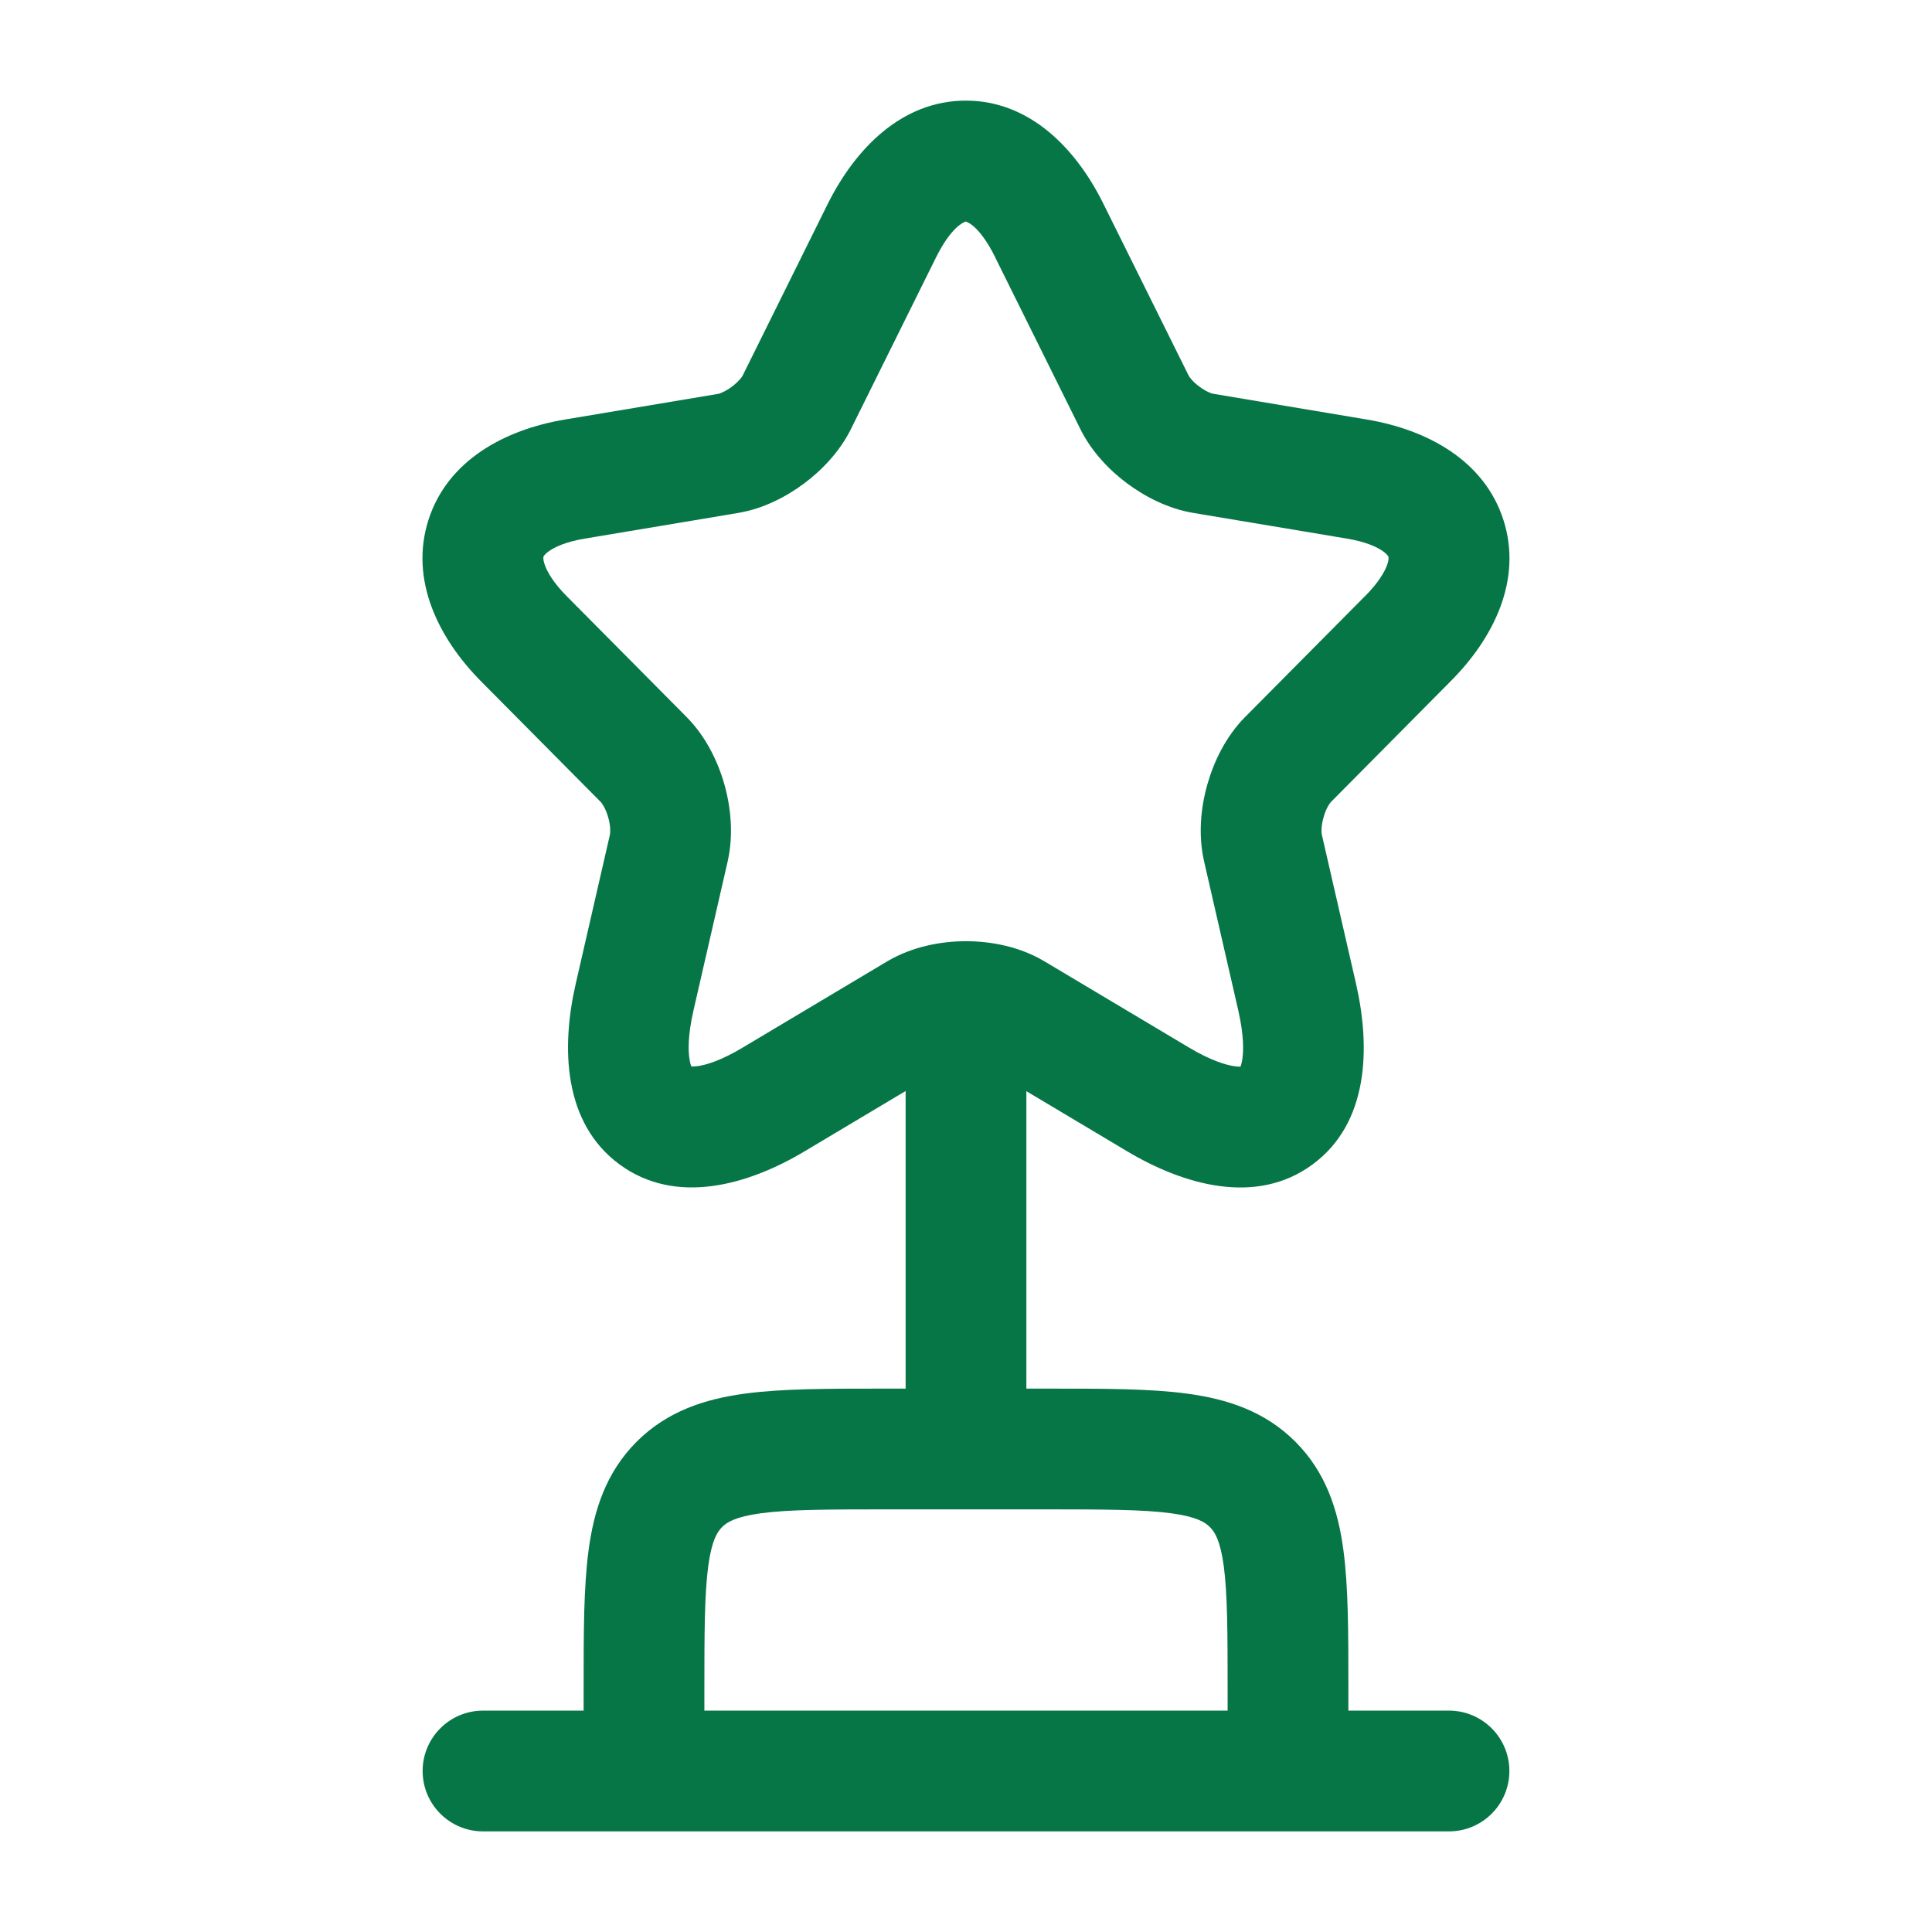 <svg width="24" height="24" viewBox="0 0 24 24" fill="none" xmlns="http://www.w3.org/2000/svg">
<path fill-rule="evenodd" clip-rule="evenodd" d="M11.998 1.25C12.795 1.25 13.371 1.85 13.708 2.534L14.767 4.668C14.767 4.668 14.769 4.673 14.775 4.681C14.781 4.69 14.79 4.701 14.802 4.715C14.826 4.743 14.859 4.773 14.898 4.802C14.937 4.831 14.976 4.854 15.01 4.87C15.027 4.878 15.041 4.883 15.052 4.887C15.057 4.888 15.061 4.89 15.064 4.89L15.068 4.891L16.982 5.212C17.726 5.337 18.44 5.718 18.677 6.462C18.914 7.204 18.554 7.929 18.019 8.464L18.018 8.465L16.532 9.964C16.518 9.978 16.473 10.041 16.442 10.152C16.411 10.26 16.414 10.34 16.42 10.367L16.845 12.22C17.027 13.017 17.003 13.953 16.304 14.466C15.602 14.982 14.702 14.719 14.002 14.302L12.75 13.555L12.75 17.25H13.049C13.714 17.25 14.287 17.25 14.746 17.312C15.238 17.378 15.709 17.527 16.091 17.909C16.473 18.291 16.622 18.762 16.688 19.254C16.75 19.713 16.75 20.286 16.75 20.951L16.75 21.25H18C18.414 21.25 18.75 21.586 18.75 22C18.75 22.414 18.414 22.75 18 22.75H16.002L16 22.75H8L7.998 22.75H6C5.586 22.75 5.25 22.414 5.25 22C5.25 21.586 5.586 21.25 6 21.25H7.25L7.25 20.951C7.25 20.286 7.25 19.713 7.312 19.254C7.378 18.762 7.527 18.291 7.909 17.909C8.291 17.527 8.763 17.378 9.254 17.312C9.713 17.25 10.286 17.25 10.951 17.25L11.25 17.25L11.25 13.553L9.995 14.302C9.294 14.721 8.396 14.98 7.695 14.464C6.997 13.95 6.969 13.017 7.152 12.22L7.577 10.367C7.582 10.34 7.586 10.26 7.555 10.152C7.523 10.041 7.478 9.978 7.464 9.964L5.976 8.464C5.445 7.928 5.087 7.204 5.321 6.463C5.557 5.719 6.27 5.337 7.015 5.212L8.926 4.892C8.926 4.892 8.931 4.89 8.94 4.888C8.95 4.884 8.963 4.879 8.98 4.871C9.014 4.856 9.053 4.833 9.092 4.803C9.131 4.774 9.164 4.743 9.189 4.715C9.201 4.702 9.21 4.69 9.216 4.681C9.222 4.672 9.224 4.668 9.224 4.668L9.227 4.663L10.283 2.532C10.624 1.849 11.201 1.25 11.998 1.25ZM10.572 5.327L11.626 3.201C11.813 2.825 11.965 2.762 11.997 2.752C12.03 2.762 12.179 2.825 12.364 3.198L12.364 3.2L13.419 5.327C13.558 5.61 13.782 5.842 14.003 6.006C14.225 6.171 14.511 6.319 14.82 6.371L16.733 6.691C16.961 6.729 17.099 6.792 17.173 6.843C17.209 6.868 17.228 6.888 17.237 6.899C17.245 6.91 17.248 6.917 17.248 6.917C17.248 6.917 17.25 6.925 17.249 6.939C17.249 6.953 17.245 6.981 17.23 7.022C17.198 7.108 17.121 7.241 16.957 7.406L16.955 7.407L15.467 8.907C15.229 9.147 15.08 9.457 14.999 9.742C14.917 10.028 14.883 10.367 14.956 10.693L15.383 12.555C15.452 12.858 15.451 13.062 15.429 13.179C15.423 13.212 15.416 13.235 15.411 13.25C15.396 13.251 15.373 13.25 15.342 13.246C15.227 13.231 15.035 13.171 14.77 13.013L12.976 11.943C12.67 11.76 12.314 11.692 12.001 11.692C11.686 11.692 11.331 11.76 11.025 11.94L9.225 13.014C8.962 13.172 8.772 13.231 8.658 13.245C8.625 13.249 8.603 13.249 8.588 13.248C8.582 13.234 8.574 13.21 8.568 13.175C8.546 13.058 8.545 12.856 8.614 12.555L9.04 10.698L9.041 10.693C9.113 10.367 9.079 10.028 8.998 9.742C8.917 9.457 8.767 9.147 8.529 8.907L7.041 7.407C6.878 7.243 6.801 7.11 6.77 7.023C6.754 6.981 6.75 6.953 6.75 6.938C6.749 6.924 6.751 6.916 6.751 6.916C6.751 6.916 6.754 6.909 6.762 6.898C6.771 6.887 6.789 6.867 6.825 6.843C6.898 6.792 7.036 6.729 7.263 6.691L9.176 6.371L9.179 6.37C9.486 6.318 9.77 6.169 9.99 6.005C10.209 5.841 10.433 5.61 10.572 5.327ZM15.25 21.25H8.75V21C8.75 20.272 8.752 19.801 8.798 19.454C8.842 19.129 8.913 19.027 8.97 18.97C9.027 18.913 9.129 18.842 9.454 18.798C9.801 18.752 10.272 18.75 11 18.75H13C13.728 18.75 14.199 18.752 14.546 18.798C14.871 18.842 14.973 18.913 15.03 18.97C15.087 19.027 15.158 19.129 15.202 19.454C15.248 19.801 15.25 20.272 15.25 21V21.25Z" fill="#067647"/>
</svg>
